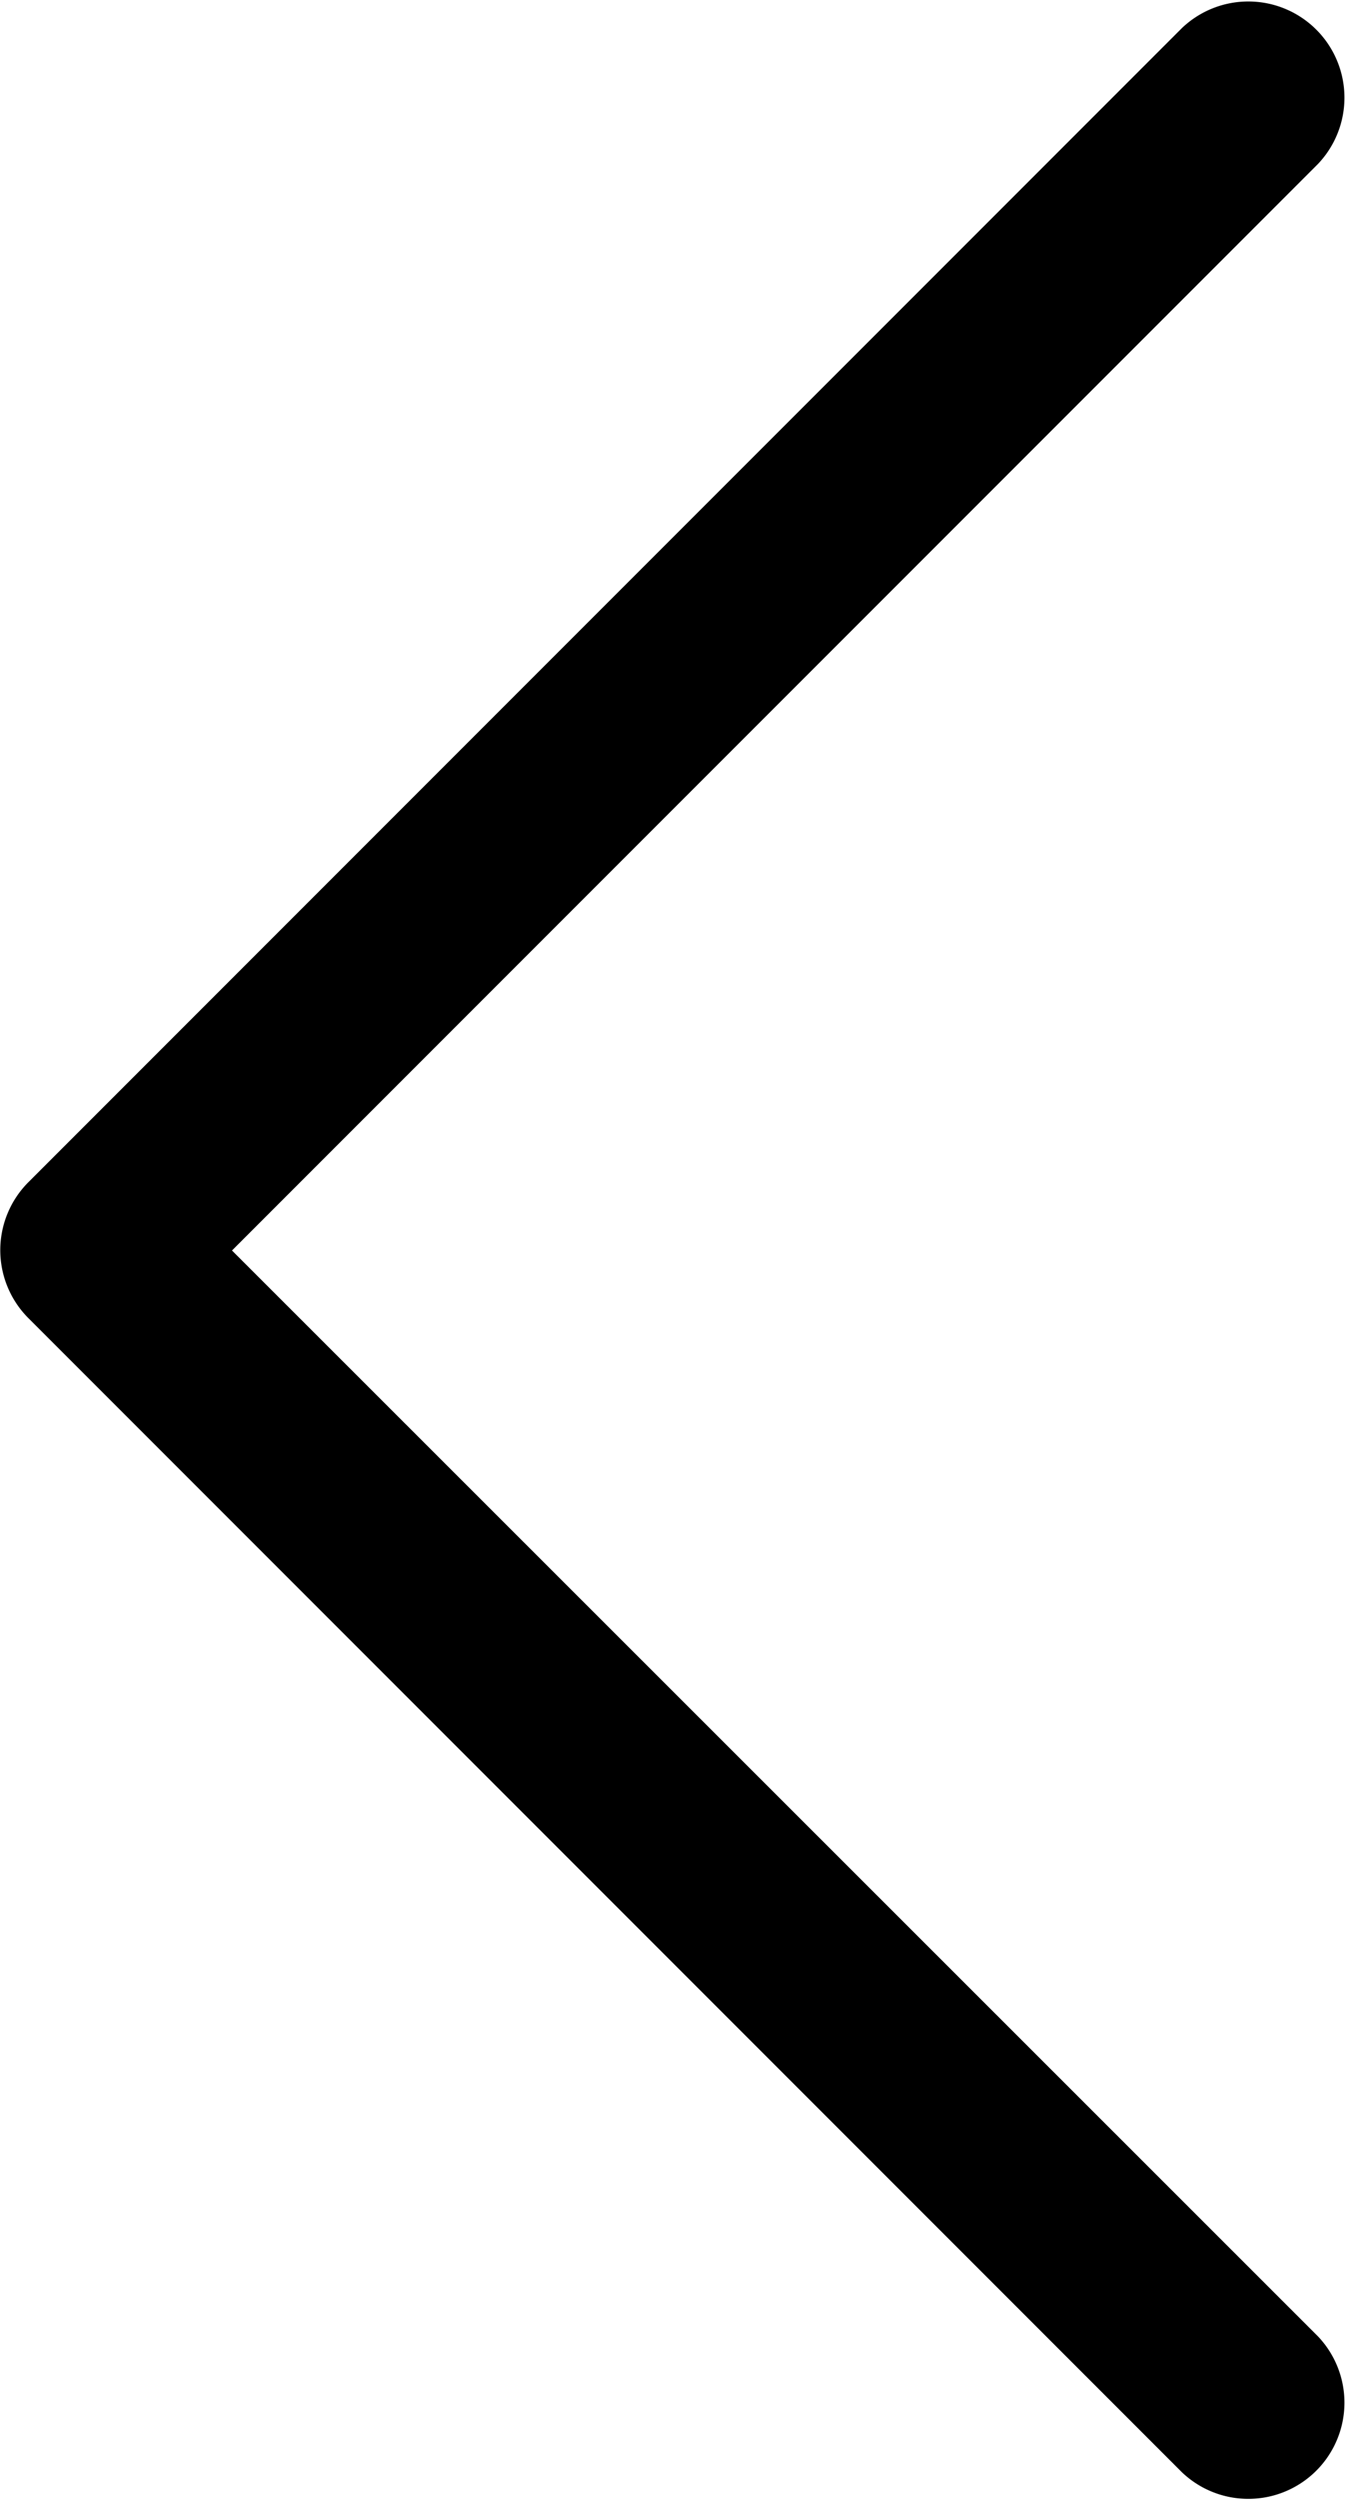 <svg height="30.328" viewBox="0 0 16.338 30.328" width="16.338" xmlns="http://www.w3.org/2000/svg"><path d="m105.114 15.171 13.179-13.179a1.167 1.167 0 0 0 -1.65-1.65l-14 14a1.167 1.167 0 0 0 0 1.65l14 14a1.167 1.167 0 0 0 1.65-1.65z" transform="translate(-102.298)"/></svg>